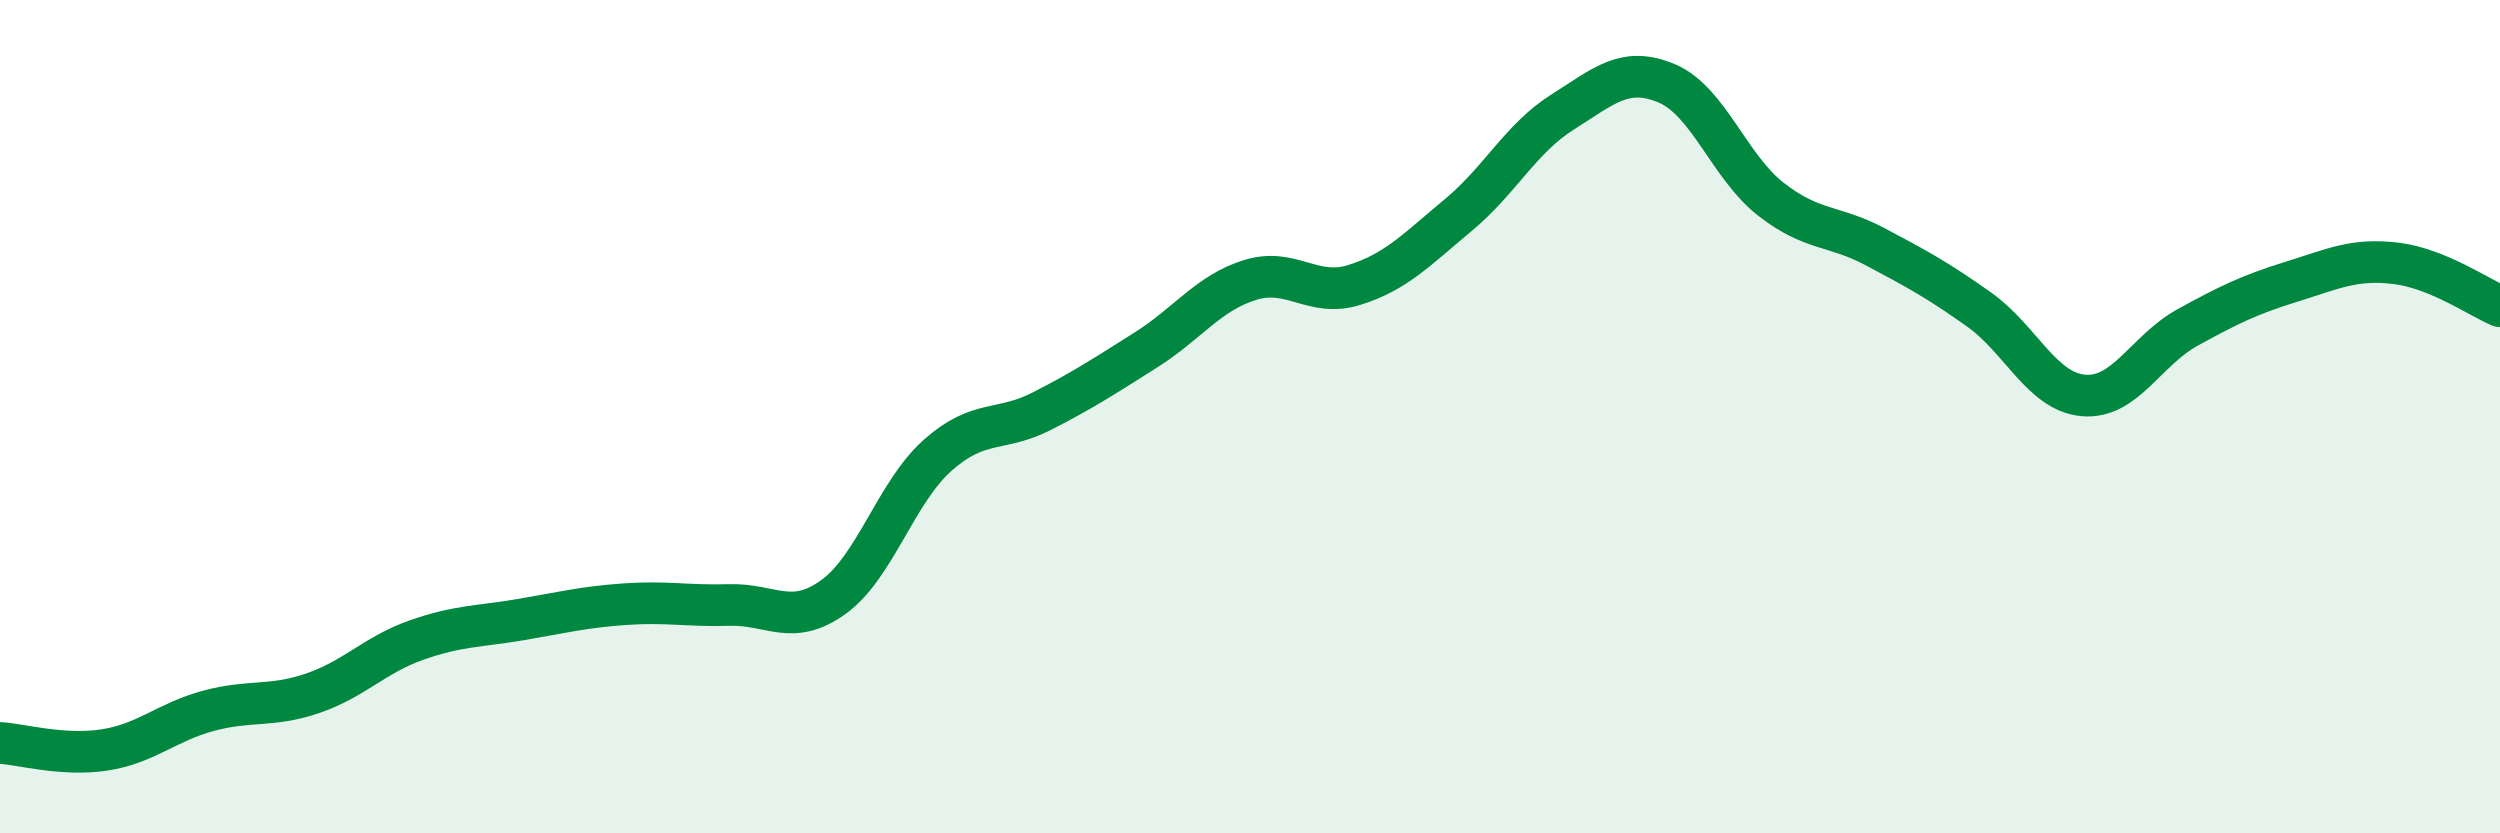
    <svg width="60" height="20" viewBox="0 0 60 20" xmlns="http://www.w3.org/2000/svg">
      <path
        d="M 0,17.83 C 0.5,17.86 1.5,18.15 2.5,18 C 3.5,17.85 4,17.33 5,17.06 C 6,16.79 6.5,16.98 7.5,16.64 C 8.5,16.3 9,15.71 10,15.36 C 11,15.01 11.5,15.04 12.5,14.87 C 13.5,14.7 14,14.57 15,14.5 C 16,14.43 16.5,14.55 17.5,14.52 C 18.5,14.49 19,15.05 20,14.33 C 21,13.61 21.5,11.82 22.5,10.93 C 23.5,10.04 24,10.38 25,9.87 C 26,9.36 26.5,9.03 27.5,8.4 C 28.5,7.77 29,7.03 30,6.72 C 31,6.41 31.5,7.15 32.5,6.84 C 33.5,6.53 34,5.99 35,5.16 C 36,4.33 36.5,3.32 37.5,2.69 C 38.5,2.06 39,1.58 40,2 C 41,2.42 41.5,4 42.5,4.78 C 43.5,5.56 44,5.39 45,5.92 C 46,6.45 46.5,6.72 47.5,7.43 C 48.5,8.14 49,9.4 50,9.49 C 51,9.58 51.5,8.41 52.5,7.86 C 53.5,7.31 54,7.07 55,6.76 C 56,6.45 56.5,6.2 57.5,6.32 C 58.5,6.44 59.5,7.14 60,7.35L60 20L0 20Z"
        fill="#008740"
        opacity="0.1"
        stroke-linecap="round"
        stroke-linejoin="round"
      />
      <path
        d="M 0,17.83 C 0.5,17.86 1.5,18.15 2.5,18 C 3.5,17.85 4,17.33 5,17.06 C 6,16.79 6.5,16.98 7.5,16.64 C 8.5,16.3 9,15.71 10,15.36 C 11,15.01 11.5,15.04 12.5,14.87 C 13.5,14.7 14,14.57 15,14.5 C 16,14.43 16.5,14.55 17.5,14.52 C 18.5,14.49 19,15.05 20,14.33 C 21,13.61 21.5,11.82 22.5,10.93 C 23.5,10.04 24,10.38 25,9.87 C 26,9.36 26.5,9.03 27.5,8.4 C 28.5,7.77 29,7.03 30,6.72 C 31,6.41 31.5,7.15 32.5,6.84 C 33.5,6.53 34,5.99 35,5.16 C 36,4.33 36.5,3.32 37.5,2.69 C 38.5,2.06 39,1.58 40,2 C 41,2.42 41.5,4 42.5,4.78 C 43.5,5.56 44,5.39 45,5.92 C 46,6.45 46.5,6.72 47.5,7.43 C 48.5,8.14 49,9.4 50,9.49 C 51,9.58 51.5,8.41 52.5,7.86 C 53.5,7.31 54,7.07 55,6.76 C 56,6.45 56.5,6.2 57.5,6.32 C 58.5,6.44 59.5,7.14 60,7.35"
        stroke="#008740"
        stroke-width="1"
        fill="none"
        stroke-linecap="round"
        stroke-linejoin="round"
      />
    </svg>
  